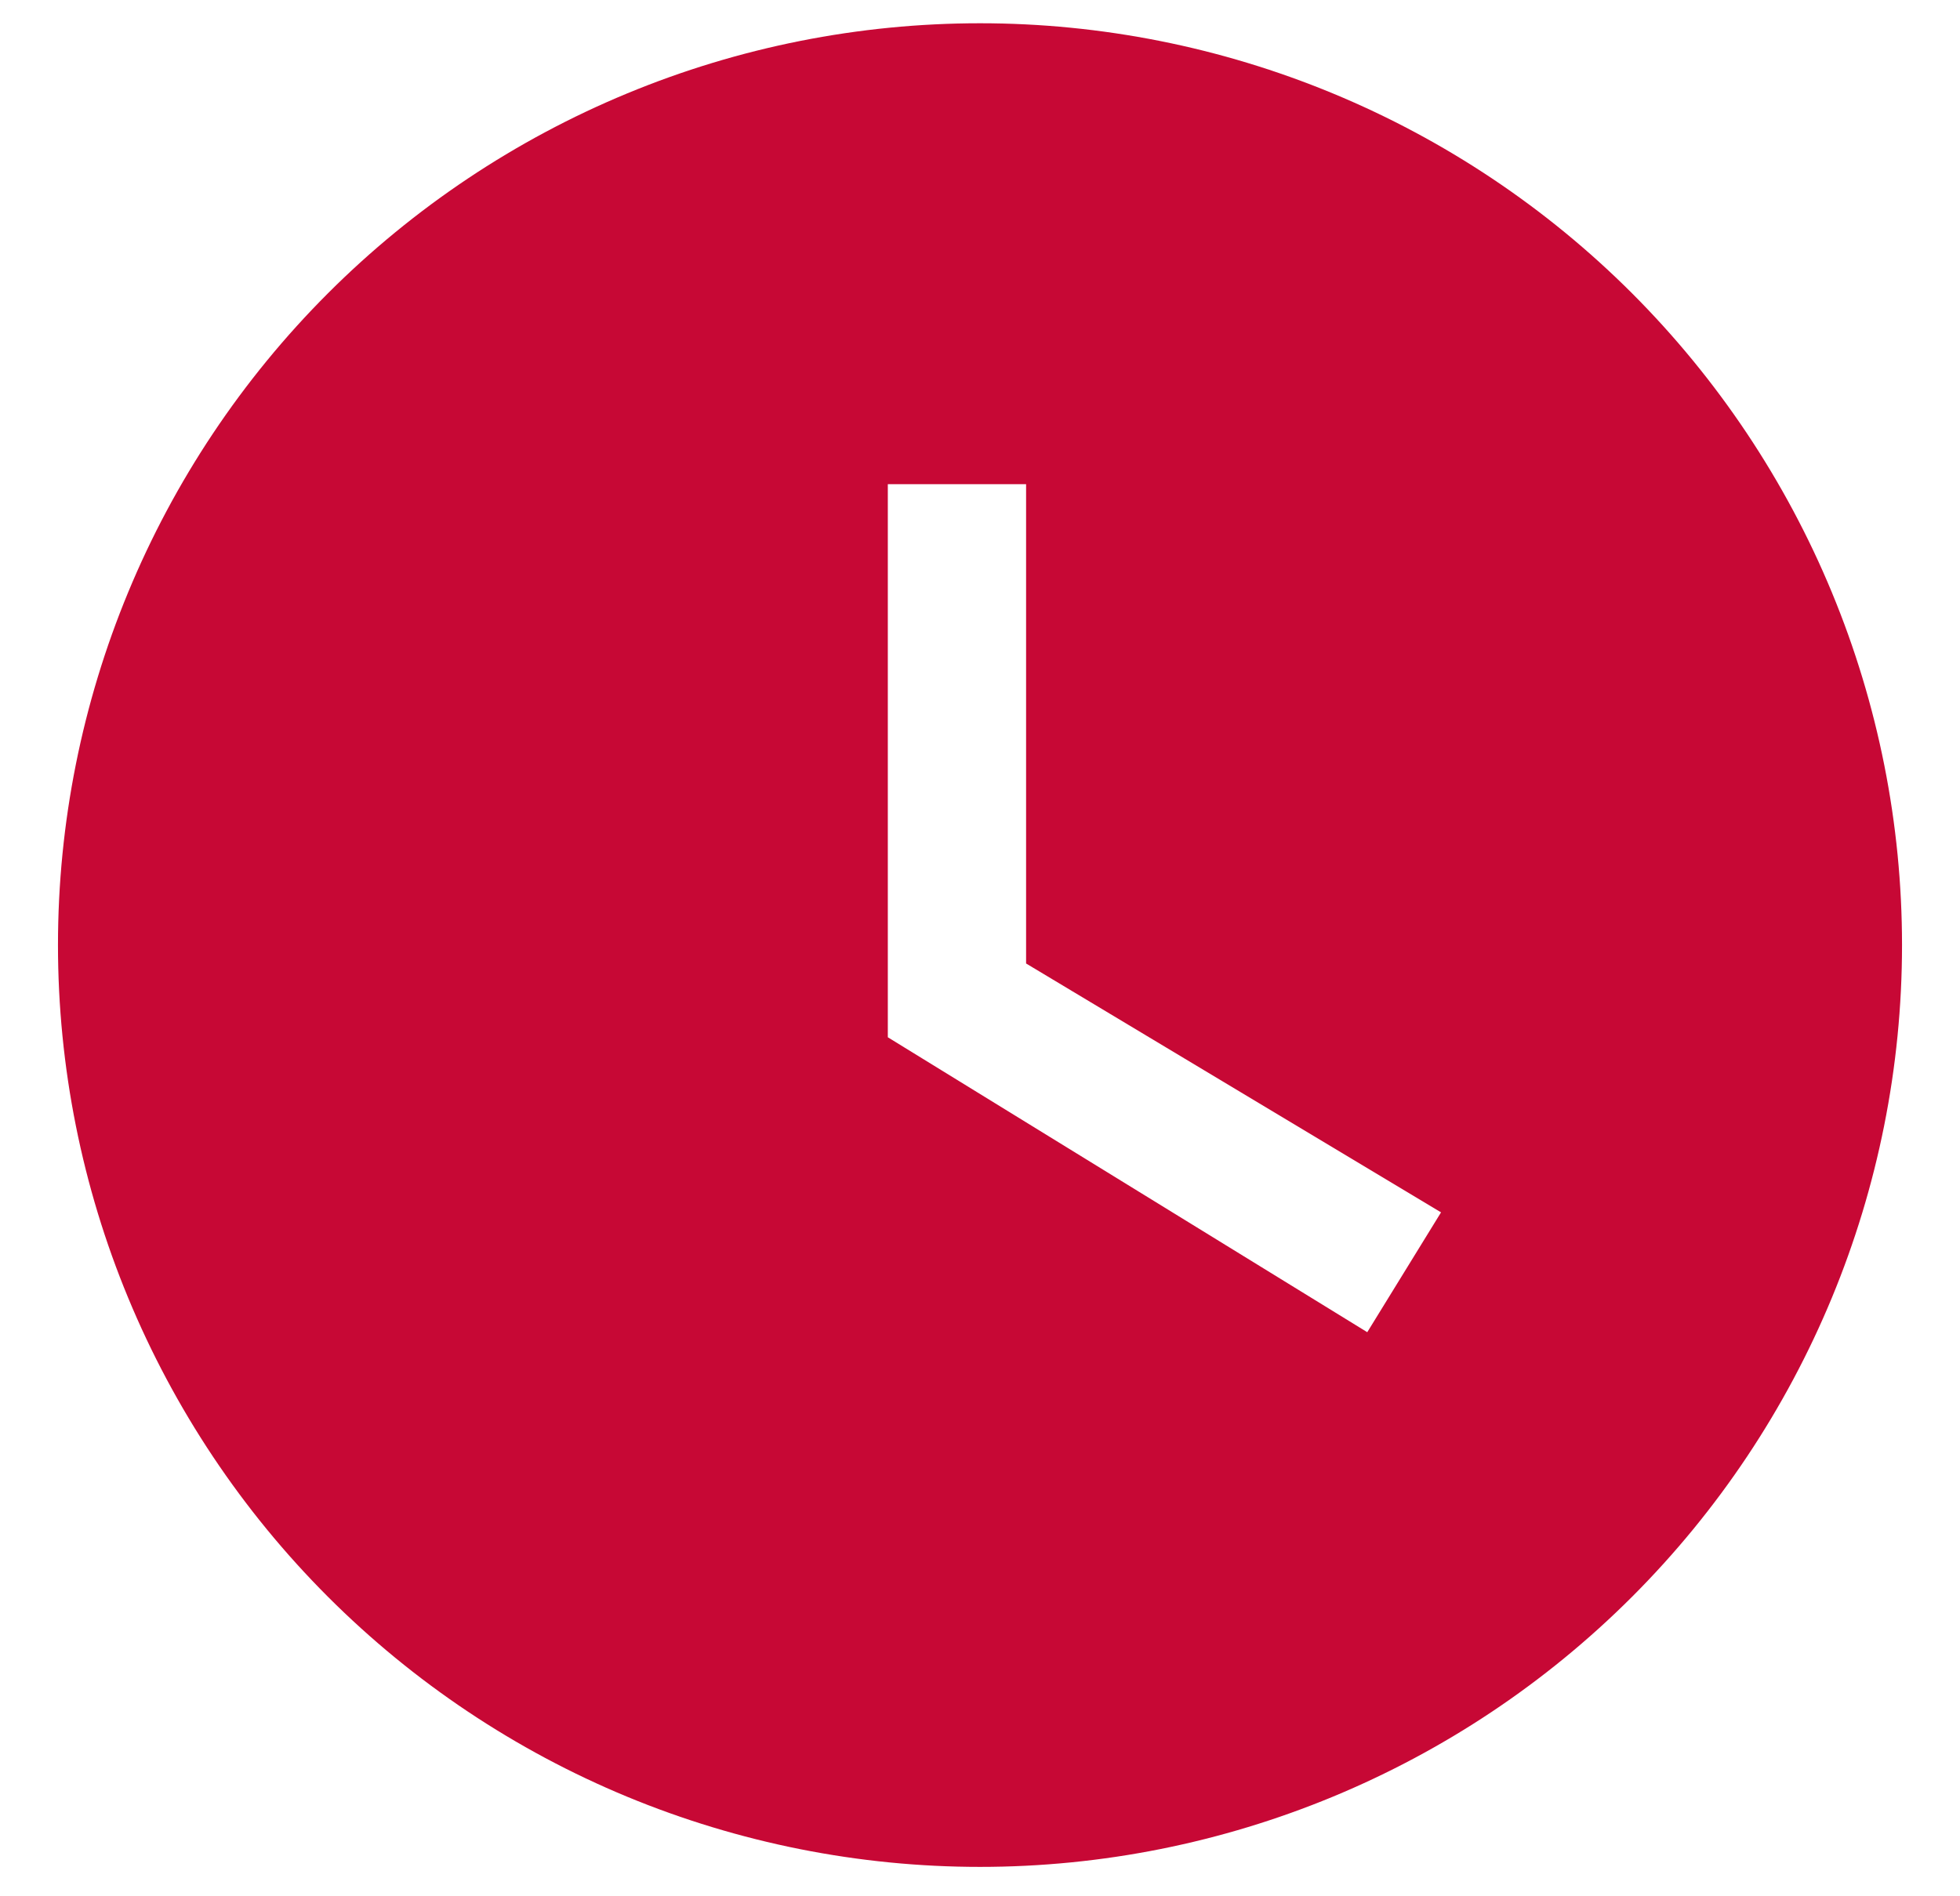 <svg width="31" height="30" viewBox="0 0 31 30" fill="none" xmlns="http://www.w3.org/2000/svg">
<path d="M15.5 0.368C13.585 0.368 11.688 0.745 9.919 1.478C8.15 2.211 6.542 3.285 5.188 4.639C2.453 7.374 0.917 11.084 0.917 14.951C0.917 18.819 2.453 22.528 5.188 25.263C6.542 26.617 8.15 27.692 9.919 28.425C11.688 29.157 13.585 29.535 15.5 29.535C19.368 29.535 23.077 27.998 25.812 25.263C28.547 22.528 30.083 18.819 30.083 14.951C30.083 13.036 29.706 11.14 28.973 9.371C28.24 7.601 27.166 5.994 25.812 4.639C24.458 3.285 22.85 2.211 21.081 1.478C19.311 0.745 17.415 0.368 15.5 0.368ZM21.625 21.076L14.042 16.41V7.66H16.229V15.243L22.792 19.18L21.625 21.076Z" fill="#C70835"/>
</svg>

